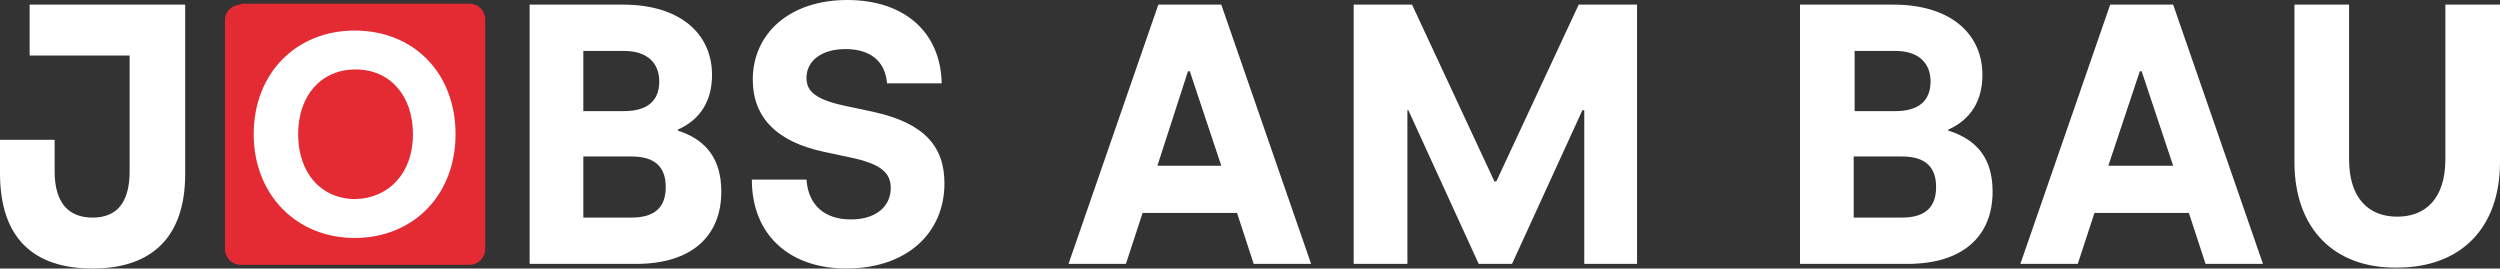 <svg version="1.1" id="Ebene_1" xmlns="http://www.w3.org/2000/svg" xmlns:xlink="http://www.w3.org/1999/xlink" x="0px" y="0px" width="100%" height="100%" viewBox="0 0 270 29" style="enable-background:new 0 0 270 29;" xml:space="preserve" preserveAspectRatio="none"><rect x="0" y="0" width="270" height="29" fill="#333333" stroke="none"/><style type="text/css"> .st0{fill:#FFFFFF;} .st1{fill:#E42A32;} </style><g><path class="st0" d="M131.9,17.9l-3.4-10.2h-0.2L125,17.9H131.9z M133.6,23h-10.2l-1.8,5.5h-6.2l9.7-28h6.8l9.7,28h-6.2L133.6,23z"/><polygon class="st0" points="176.8,0.5 176.8,28.5 171.1,28.5 171.1,11.9 170.9,11.9 163.3,28.5 159.7,28.5 152.1,11.9 152,11.9 152,28.5 146.2,28.5 146.2,0.5 152.5,0.5 161.4,19.6 161.6,19.6 170.5,0.5 "/><g><path class="st0" d="M209.1,20.2c0-2.2-1.2-3.3-3.7-3.3h-5.2v6.6h5.2C207.9,23.5,209.1,22.4,209.1,20.2 M200.3,5.4V12h4.4 c2.5,0,3.8-1.1,3.8-3.2c0-2-1.3-3.3-3.8-3.3H200.3z M215.2,20.7c0,4.8-3.2,7.8-9.2,7.8h-11.6v-28h10.1c6.1,0,9.6,3.1,9.6,7.6 c0,2.7-1.2,4.8-3.7,5.9v0.1C213.6,15.1,215.2,17.2,215.2,20.7"/></g><path class="st0" d="M234.7,17.9l-3.4-10.2h-0.2l-3.4,10.2H234.7z M236.4,23h-10.2l-1.8,5.5h-6.2l9.7-28h6.8l9.7,28h-6.2L236.4,23z "/><path class="st0" d="M247.8,17.5v-17h5.9v16.7c0,4.2,2.1,6.2,5.2,6.2c3.1,0,5.2-2,5.2-6.2V0.5h5.9v17c0,7.2-4.3,11.4-11.1,11.4 C252.1,29,247.8,24.7,247.8,17.5"/></g><path class="st0" d="M20,0.5v18.3C20,25.6,16.4,29,10,29C3.6,29,0,25.7,0,18.7v-3.6h5.9v3.4c0,3.4,1.5,5,4.1,5s4-1.6,4-5V6H3.2V0.5 H20z"/><path class="st0" d="M77.9,20.7c0,4.8-3.2,7.8-9.2,7.8H57.2v-28h10.1c6.1,0,9.6,3.1,9.6,7.6c0,2.7-1.2,4.8-3.7,5.9v0.1 C76.3,15.1,77.9,17.2,77.9,20.7z M63,5.4V12h4.4c2.5,0,3.8-1.1,3.8-3.2c0-2-1.3-3.3-3.8-3.3H63z M71.9,20.2c0-2.2-1.2-3.3-3.7-3.3 H63v6.6h5.2C70.7,23.5,71.9,22.4,71.9,20.2z"/><path class="st0" d="M81.2,19.4h5.9c0.2,2.8,2,4.3,4.8,4.3c2.7,0,4.3-1.4,4.3-3.4c0-1.6-1-2.6-4.4-3.3L89,16.4 c-5.2-1.1-7.7-3.8-7.7-7.8c0-5,4-8.6,10.2-8.6s10.1,3.5,10.2,9h-5.9c-0.2-2.4-1.8-3.7-4.5-3.7c-2.6,0-4.2,1.3-4.2,3.1 c0,1.5,1,2.4,4.5,3.1l2.8,0.6c5.4,1.2,7.6,3.7,7.6,7.7c0,5.4-4.1,9.2-10.6,9.2C85.3,29,81.2,25.4,81.2,19.4z"/><g><g><path class="st1" d="M26,0.5c-0.9,0-1.7,0.7-1.7,1.7v24.7c0,0.9,0.7,1.7,1.7,1.7h24.7c0.9,0,1.7-0.7,1.7-1.7V2.1 c0-0.9-0.7-1.7-1.7-1.7H26z"/></g></g><g><path class="st0" d="M27.4,14.5c0-6.6,4.6-11.2,10.9-11.2c6.4,0,10.9,4.6,10.9,11.2c0,6.6-4.6,11.2-10.9,11.2 C32,25.7,27.4,21,27.4,14.5z M44.6,14.5c0-4.2-2.5-7-6.2-7c-3.7,0-6.2,2.8-6.2,7c0,4.2,2.5,7,6.2,7C42,21.4,44.6,18.7,44.6,14.5z"/></g></svg>